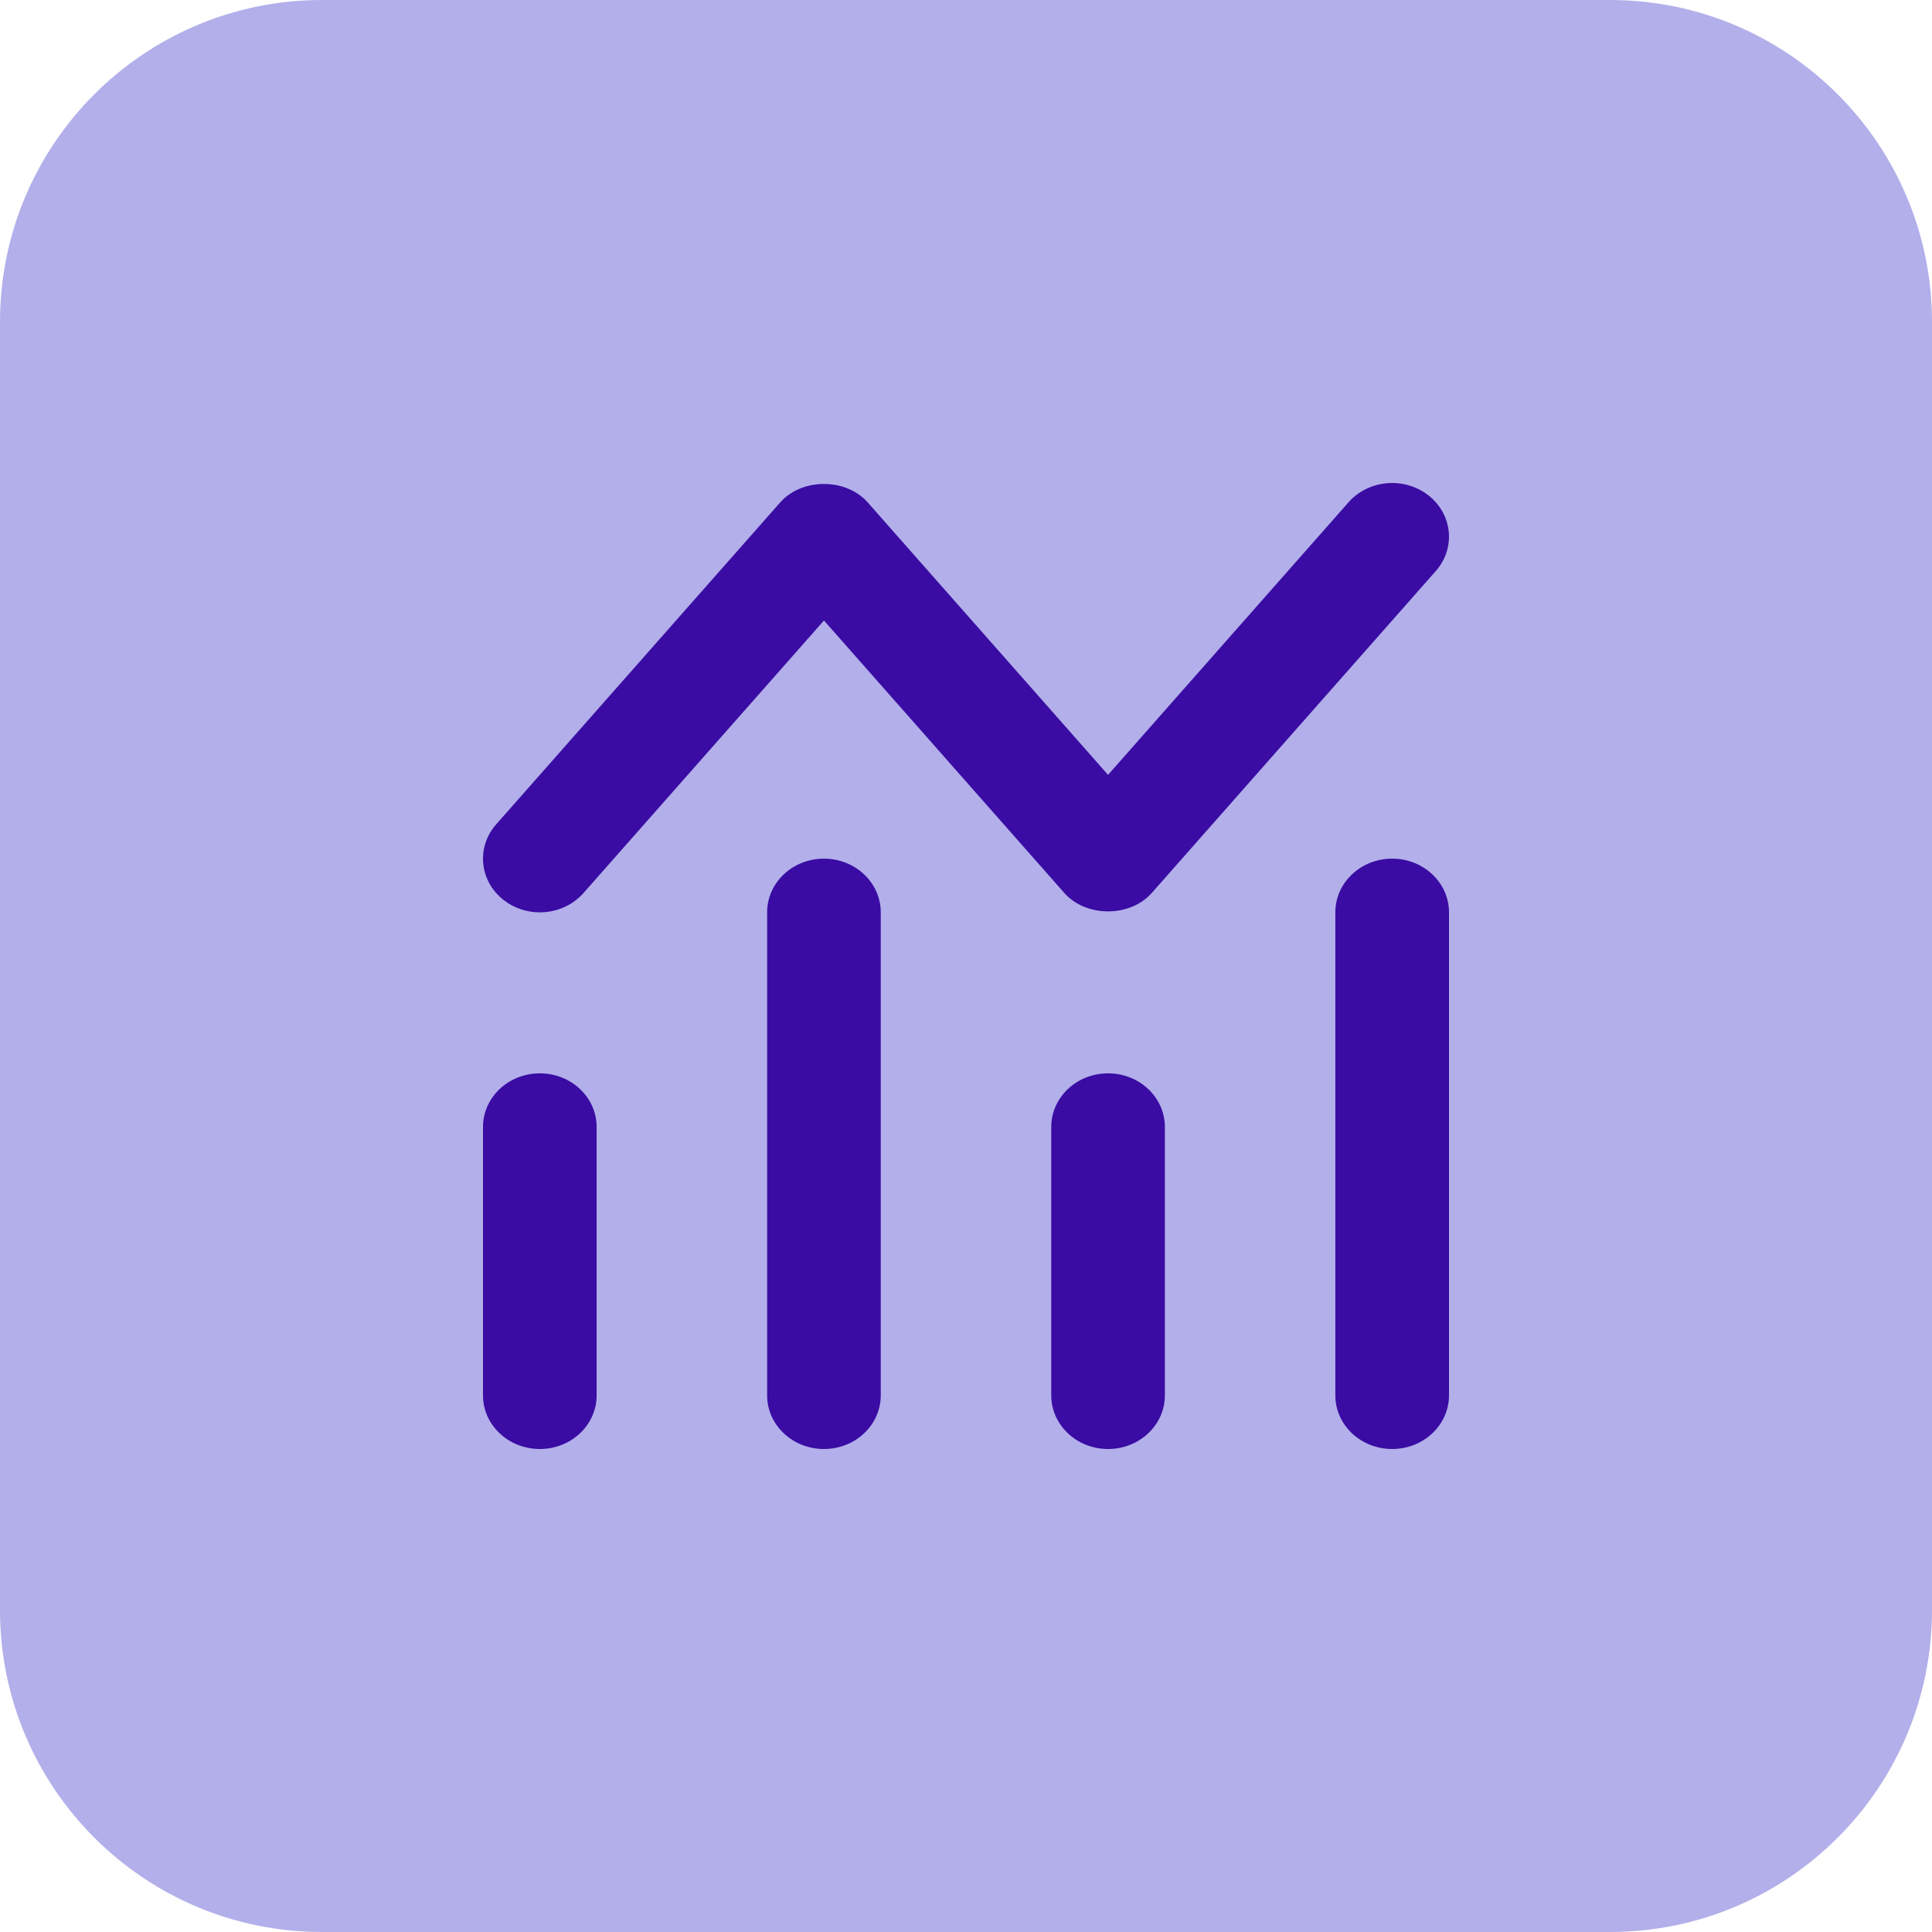 <svg width="48" height="48" viewBox="0 0 48 48" fill="none" xmlns="http://www.w3.org/2000/svg">
<path d="M0 8C0 3.582 3.582 0 8 0H40C44.418 0 48 3.582 48 8V40C48 44.418 44.418 48 40 48H8C3.582 48 0 44.418 0 40V8Z" fill="#3F37CA" fill-opacity="0.4"/>
<g clip-path="url(#clip0_6220_17031)">
<path d="M13.412 26.667C12.631 26.667 12 27.264 12 28V34.667C12 35.403 12.631 36 13.412 36C14.193 36 14.823 35.403 14.823 34.667V28C14.823 27.264 14.193 26.667 13.412 26.667Z" fill="#3A0CA3"/>
<path d="M20.471 21.333C19.69 21.333 19.059 21.931 19.059 22.667V34.667C19.059 35.403 19.69 36 20.471 36C21.251 36 21.882 35.403 21.882 34.667V22.667C21.882 21.931 21.251 21.333 20.471 21.333Z" fill="#3A0CA3"/>
<path d="M27.529 26.667C26.749 26.667 26.118 27.264 26.118 28V34.667C26.118 35.403 26.749 36 27.529 36C28.31 36 28.941 35.403 28.941 34.667V28C28.941 27.264 28.31 26.667 27.529 26.667Z" fill="#3A0CA3"/>
<path d="M34.588 21.333C33.807 21.333 33.176 21.931 33.176 22.667V34.667C33.176 35.403 33.807 36 34.588 36C35.369 36 36 35.403 36 34.667V22.667C36 21.931 35.369 21.333 34.588 21.333Z" fill="#3A0CA3"/>
<path d="M13.41 22.667C13.816 22.667 14.216 22.503 14.497 22.187L20.471 15.416L26.444 22.187C26.982 22.795 28.076 22.795 28.614 22.187L35.672 14.187C36.172 13.621 36.09 12.78 35.492 12.309C34.89 11.837 34.002 11.915 33.503 12.48L27.529 19.251L21.556 12.48C21.018 11.872 19.924 11.872 19.386 12.48L12.328 20.48C11.828 21.045 11.91 21.887 12.508 22.357C12.772 22.565 13.091 22.667 13.41 22.667Z" fill="#3A0CA3"/>
</g>
<defs>
<clipPath id="clip0_6220_17031">
<rect width="24" height="24" fill="white" transform="translate(12 12)"/>
</clipPath>
</defs>
</svg>
